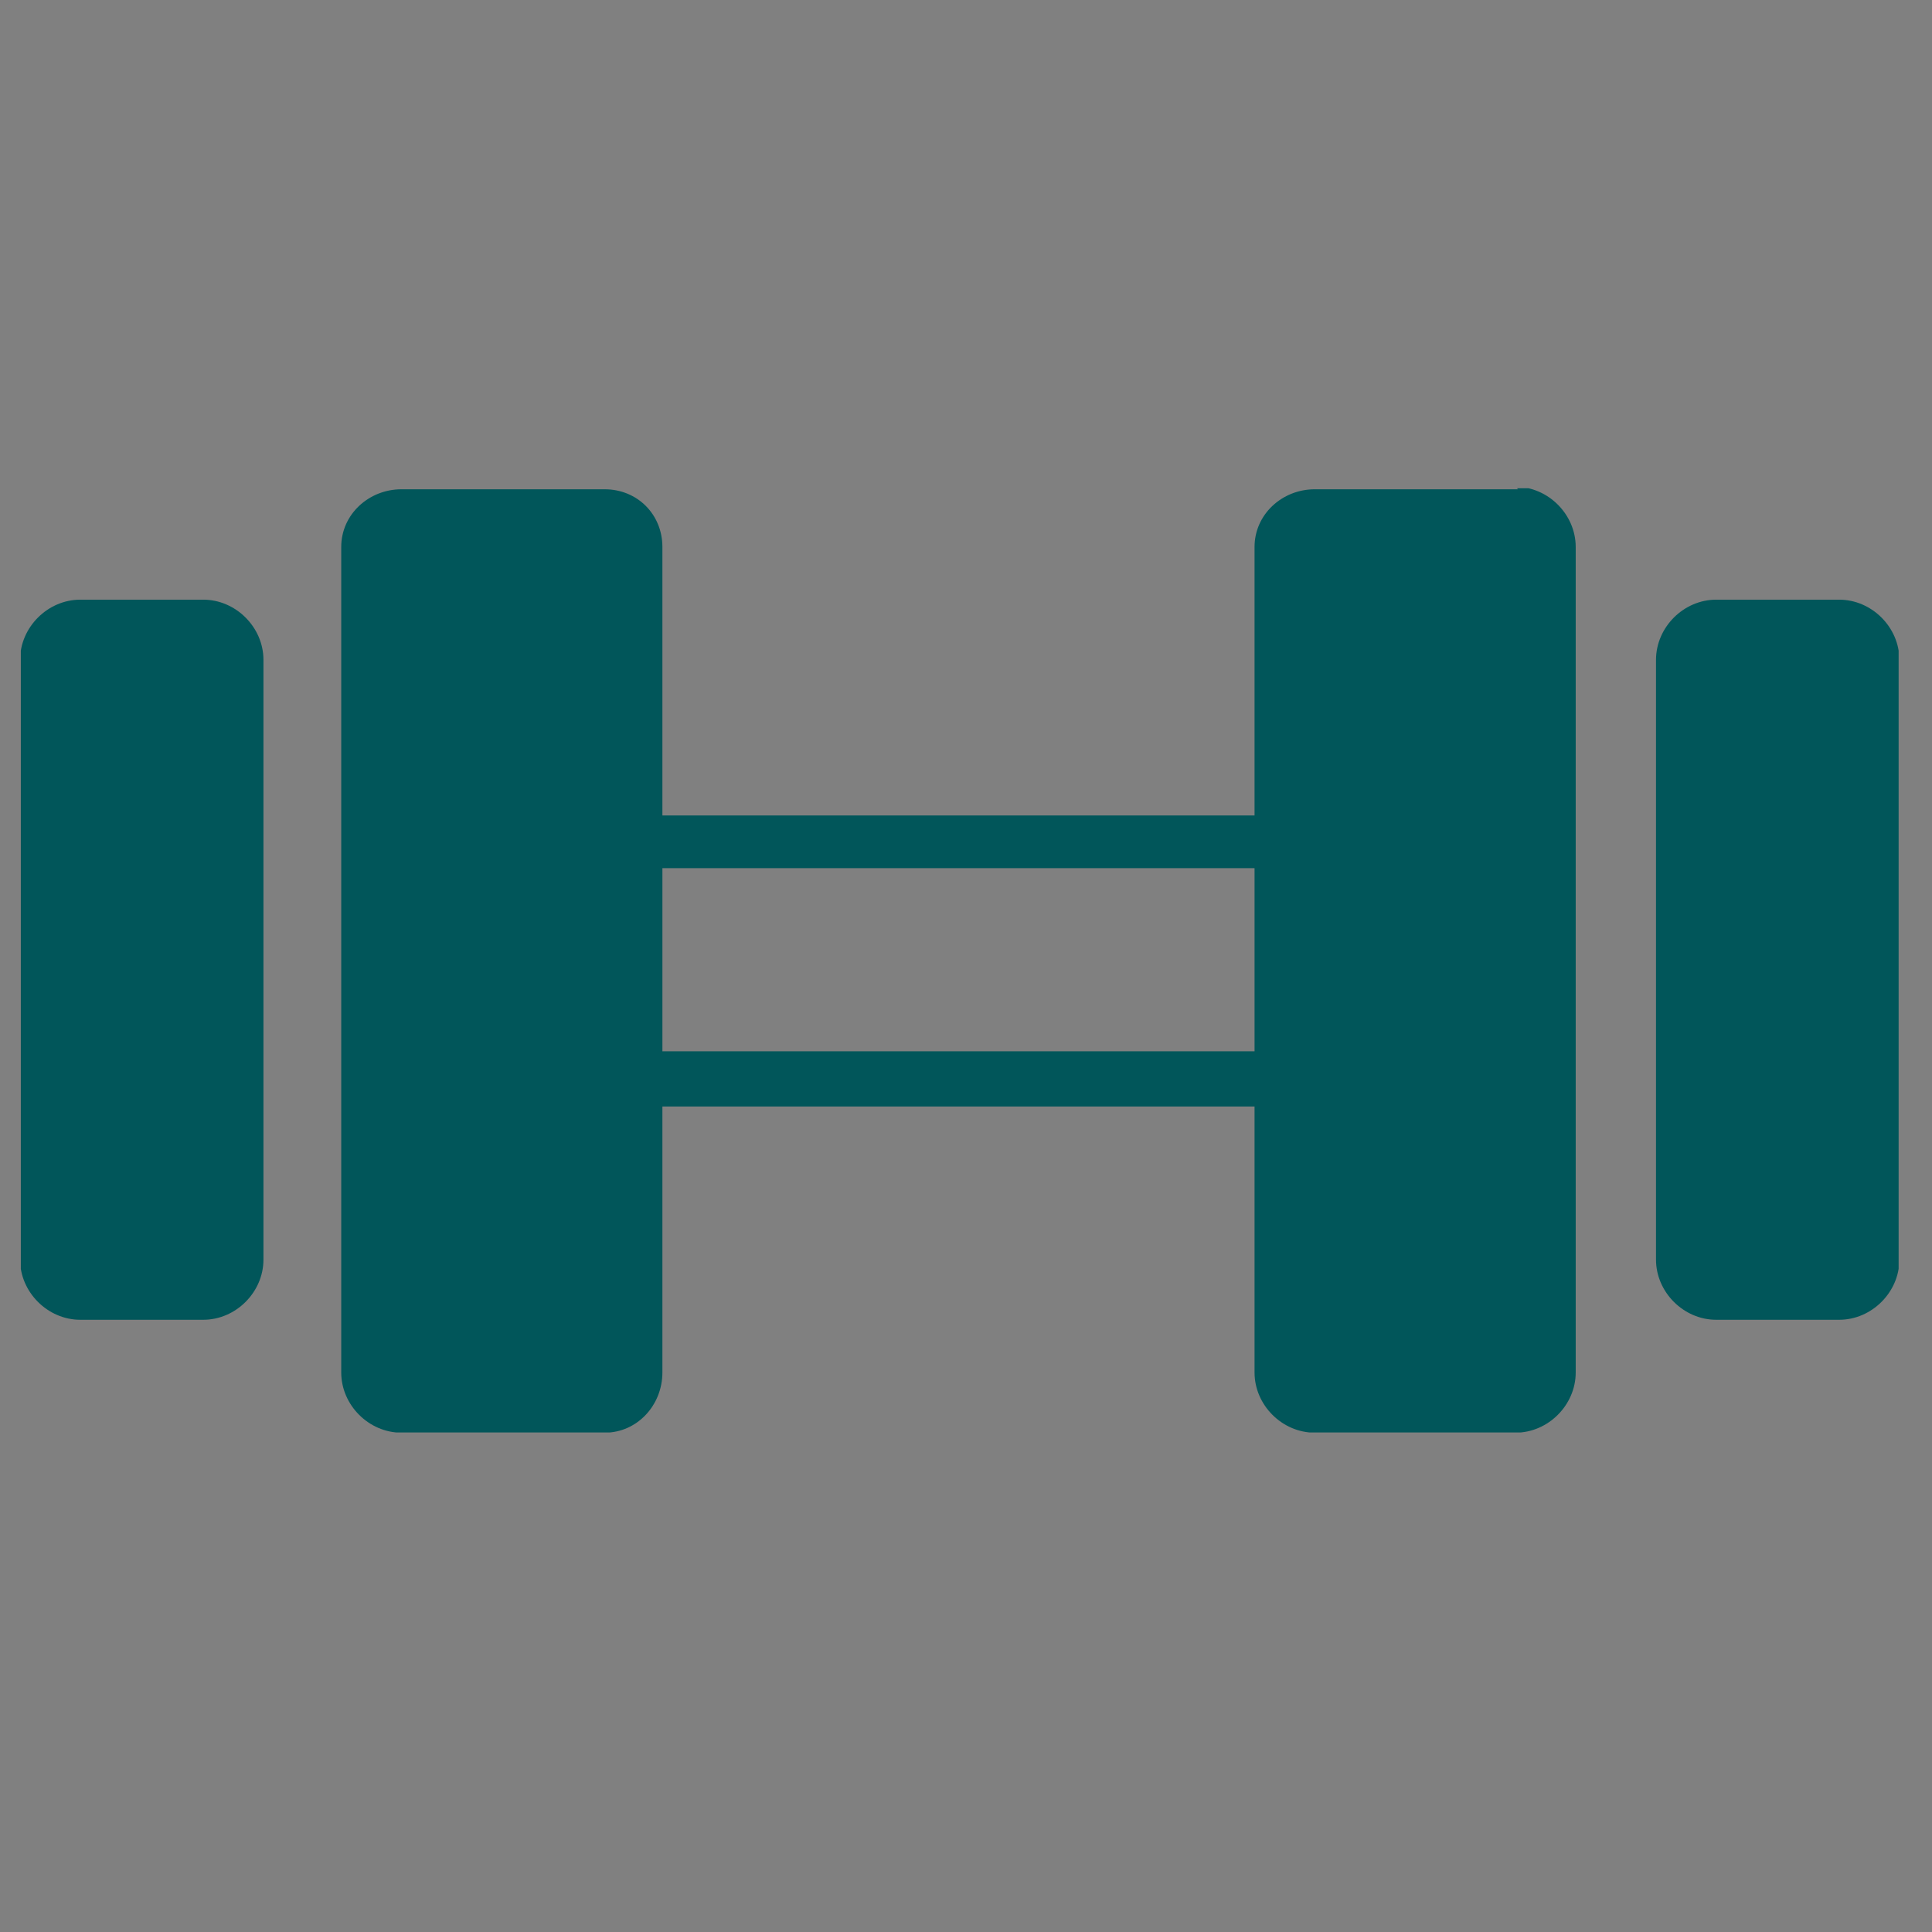 <svg version="1.2" xmlns="http://www.w3.org/2000/svg" viewBox="0 0 77 77" width="77" height="77">
	<rect x="0" y="0" width="77" height="77" fill="#808080" stroke="none"/>
	<title>01JEX8R5W2GFJQRHHJEXMM990P</title>
	<defs>
		<clipPath clipPathUnits="userSpaceOnUse" id="cp1">
			<path d="m122.46 569.9h40.35v35h-40.35z"/>
		</clipPath>
		<clipPath clipPathUnits="userSpaceOnUse" id="cp2">
			<path d="m75.67 19.46v37.63h-74.84v-37.63z"/>
		</clipPath>
	</defs>
	<style>
		.s0 { fill: none;stroke: #03565a;stroke-width: 2 } 
		.s1 { fill: #01565a } 
		.s2 { fill: #03565a } 
		.s3 { fill: none;stroke: #03565a;stroke-linecap: round;stroke-linejoin: round;stroke-width: 2 } 
		.s4 { fill: none;stroke: #03565a;stroke-linecap: round;stroke-linejoin: round;stroke-width: 4 } 
		.s5 { fill: #ffffff } 
		.s6 { fill: none } 
	</style>
	<g id="Group_91">
		<g id="Ellipse_5">
			<path fill-rule="evenodd" class="s0" d="m142.3 621.4c-20.5 0-37-16.5-37-37 0-20.5 16.5-37 37-37 20.4 0 37 16.5 37 37 0 20.5-16.6 37-37 37z"/>
		</g>
	</g>
	<g id="Group_91-5">
		<g id="Ellipse_5-5">
			<path fill-rule="evenodd" class="s0" d="m36.2 337.9c-20.5 0-37-16.5-37-37 0-20.5 16.5-37 37-37 20.5 0 37 16.5 37 37 0 20.5-16.5 37-37 37z"/>
		</g>
	</g>
	<g id="Group_10803">
		<path class="s1" d="m53.5 287.7c0-3-4.4-4.1-8.2-4.1-3.8 0-8.3 1.1-8.3 4.1 0 1.1 0.6 1.9 1.4 2.5l0.7 10h-6.1l0.7-10c0.8-0.6 1.3-1.4 1.3-2.5 0-3-4.4-4.1-8.2-4.1-3.8 0-8.2 1.1-8.2 4.1 0 1.1 0.5 1.9 1.3 2.5l1.3 18.6c0 0.9 0.6 1.6 1.3 1.6h1.6v3.9h-1c-1.1 0-1.9 0.9-1.9 2 0 1.1 0.8 2 1.9 2h7.3c1.1 0 2-0.9 2-2 0-1.1-0.9-2-2-2h-0.9v-3.9h1.6c0.7 0 1.3-0.7 1.3-1.6l0.3-3.5h6.7l0.2 3.5c0 0.9 0.6 1.6 1.4 1.6h1.6v3.9h-1c-1.1 0-2 0.9-2 2 0 1.1 0.9 2 2 2h7.3c1.1 0 2-0.9 2-2 0-1.1-0.9-2-2-2h-0.9v-3.9h1.6c0.7 0 1.3-0.7 1.3-1.6l1.3-18.6c0.8-0.6 1.3-1.4 1.3-2.5zm-26.7-2.1c3.4 0 6.2 0.9 6.2 2.1q0 0.2-0.1 0.4-0.1 0.2-0.3 0.3v0.1q-0.2 0.1-0.4 0.3 0 0 0 0-0.6 0.3-1.4 0.5-0.4 0.1-0.8 0.2-0.1 0-0.1 0-0.4 0.1-0.9 0.2 0 0-0.1 0-0.5 0.1-1 0.1h-0.1q-0.5 0-1 0-0.6 0-1.1 0h-0.1q-0.5 0-0.9-0.1-0.1 0-0.2 0-0.4-0.1-0.8-0.2-0.1 0-0.1 0-0.5-0.1-0.8-0.2-0.8-0.2-1.4-0.5 0 0 0 0-0.3-0.2-0.4-0.3l-0.1-0.1q-0.2-0.1-0.3-0.3-0.1-0.2-0.1-0.4c0-1.2 2.8-2.1 6.3-2.1q0 0 0 0zm18.5 0c3.4 0 6.2 0.9 6.2 2.1q0 0.2-0.1 0.4-0.1 0.2-0.3 0.3 0 0.1 0 0.1-0.2 0.1-0.4 0.3 0 0-0.1 0-0.5 0.3-1.3 0.5-0.4 0.1-0.8 0.2-0.1 0-0.1 0-0.4 0.1-0.9 0.2-0.1 0-0.1 0-0.5 0.1-1 0.1h-0.1q-0.5 0-1 0-0.6 0-1.1 0h-0.1q-0.5 0-0.9-0.1-0.1 0-0.2 0-0.4-0.1-0.8-0.2-0.1 0-0.1 0-0.5-0.1-0.8-0.2-0.8-0.2-1.4-0.5 0 0 0 0-0.3-0.2-0.4-0.3l-0.1-0.1q-0.1-0.1-0.2-0.3-0.1-0.2-0.2-0.4c0-1.2 2.8-2.1 6.3-2.1z"/>
	</g>
	<g id="Group_91-6">
		<g id="Ellipse_5-6">
			<path fill-rule="evenodd" class="s0" d="m142.3 435.3c-20.5 0-37-16.5-37-37 0-20.4 16.5-37 37-37 20.4 0 37 16.6 37 37 0 20.5-16.6 37-37 37z"/>
		</g>
	</g>
	<g id="Group_91-7">
		<g id="Ellipse_5-7">
			<path fill-rule="evenodd" class="s0" d="m36.2 435.3c-20.5 0-37-16.5-37-37 0-20.4 16.5-37 37-37 20.5 0 37 16.6 37 37 0 20.5-16.5 37-37 37z"/>
		</g>
	</g>
	<g>
		<path class="s2" d="m51.8 399.6c-0.6 0-1 0.4-1 1v13.1h-26.4c-0.9 0-1.8-0.4-2.4-1-0.7-0.7-1-1.5-1-2.5 0-1.9 1.5-3.4 3.4-3.4h2.3c1.1 0 2-0.9 2-2v-12.1h4.7c0.6 0 1-0.5 1-1.1 0-0.5-0.4-1-1-1h-4.7v-7c0-1.1-0.9-2-2-2h-2.3c-1.5 0-2.9 0.6-3.9 1.6-1 1.1-1.6 2.5-1.6 3.9v23.1c0 1.5 0.6 2.9 1.6 3.9 1.1 1.1 2.4 1.6 3.9 1.6h27.4c0.6 0 1-0.4 1-1v-14.1c0-0.6-0.4-1.1-1-1.1zm-30.8-12.4c0-0.9 0.3-1.8 1-2.4 0.6-0.7 1.5-1 2.4-1h2.2v21h-2.2c-1.3 0-2.5 0.4-3.5 1.2z"/>
		<path class="s2" d="m44.6 389.6c-0.8 0-1.4 0.7-1.4 1.5 0 0.8 0.6 1.5 1.4 1.5 0.9 0 1.5-0.7 1.5-1.5 0-0.8-0.6-1.4-1.5-1.5z"/>
		<path class="s2" d="m53.4 391.6v-0.1q0 0 0 0v-0.1h-0.1v-0.1h-0.1v-0.1h-0.1l-1.8-0.8q-0.1-0.7-0.3-1.3l1.3-1.5v-0.1h0.1v-0.1-0.1-0.1-0.1-0.1q-0.4-0.6-0.9-1.2-0.4-0.6-1-1.1l-0.1-0.1h-0.1-0.3-0.1l-1.7 1q-0.6-0.4-1.3-0.6l-0.3-2q0 0 0-0.1l-0.1-0.1v-0.1h-0.1v-0.1h-0.1-0.1q-1.4-0.2-3 0h-0.1v0.1h-0.1v0.1h-0.1v0.1 0.1l-0.4 1.9q-0.6 0.3-1.3 0.7l-1.7-1h-0.1-0.3-0.1v0.1q-0.6 0.5-1.1 1.1-0.4 0.6-0.8 1.2v0.1 0.1 0.2 0.1 0.1h0.1l1.2 1.5q-0.2 0.6-0.3 1.3l-1.8 0.8-0.1 0.1-0.1 0.1v0.1h-0.1q0 0 0 0.1v0.1q0.1 1.6 0.7 3 0 0 0 0c0 0 0 0.1 0.1 0.1 0 0 0 0 0 0 0 0 0 0.1 0.1 0.1 0 0 0.1 0.1 0.1 0.1h0.1l2-0.1q0.4 0.6 0.9 1.1l-0.5 1.9v0.3q0 0 0 0v0.1h0.1v0.1q1.3 0.9 2.7 1.3h0.3c0 0 0.1 0 0.1 0 0 0 0-0.1 0-0.1h0.1c0 0 0 0 0 0 0 0 0-0.1 0-0.1l1.2-1.6q0.7 0.1 1.4 0l1.2 1.6c0 0 0 0.1 0 0.1 0 0 0 0 0 0h0.1c0 0 0 0.1 0 0.1 0 0 0 0 0.1 0h0.3q1.4-0.4 2.6-1.3h0.1v-0.1h0.1v-0.1q0 0 0 0v-0.1-0.2l-0.5-1.9q0.5-0.5 0.8-1.1l2 0.1h0.1c0 0 0.1-0.1 0.1-0.1q0.1 0 0.1 0 0 0 0-0.1c0 0 0.1 0 0.1 0 0 0 0-0.1 0-0.1 0 0 0 0 0-0.1q0.3-0.6 0.5-1.4 0.2-0.7 0.2-1.5v-0.1h0.1zm-7.8 3.2q-0.5 0.1-1 0.1c-2 0-3.6-1.6-3.6-3.6 0-2.1 1.6-3.7 3.6-3.7 2 0 3.7 1.6 3.7 3.7-0.1 1.6-1.2 3-2.7 3.5z"/>
	</g>
	<g id="Group_91-8">
		<g id="Ellipse_5-8">
			<path fill-rule="evenodd" class="s0" d="m142.3 529c-20.5 0-37-16.6-37-37 0-20.5 16.5-37 37-37 20.4 0 37 16.5 37 37 0 20.4-16.6 37-37 37z"/>
		</g>
	</g>
	<g id="Group_91-9">
		<g id="Ellipse_5-9">
			<path fill-rule="evenodd" class="s0" d="m36.2 529c-20.5 0-37-16.6-37-37 0-20.5 16.5-37 37-37 20.5 0 37 16.5 37 37 0 20.4-16.5 37-37 37z"/>
		</g>
	</g>
	<g>
		<path class="s2" d="m51.7 502.7l-4.7-8.1c-2.5 3-6.2 5-10.4 5.1l5 8.8c0.3 0.5 0.9 0.6 1.4 0.3q0.2-0.1 0.4-0.4l1.8-4.2c0.1-0.4 0.5-0.6 1-0.6l4.5 0.5c0.6 0.1 1-0.3 1.1-0.8q0-0.3-0.1-0.6z"/>
		<path class="s2" d="m25.4 494.6l-4.7 8.1c-0.2 0.4-0.1 1 0.4 1.3q0.3 0.2 0.6 0.1l4.5-0.5c0.5-0.1 0.9 0.2 1.1 0.6l1.7 4.2c0.3 0.5 0.8 0.7 1.3 0.5q0.3-0.1 0.5-0.4l5.1-8.8c-4.3-0.1-8-2.1-10.5-5.1z"/>
		<path class="s2" d="m47.8 486.3c0-6.4-5.2-11.5-11.6-11.5-6.3 0-11.5 5.1-11.5 11.5 0 6.4 5.2 11.6 11.5 11.6 6.4 0 11.6-5.2 11.6-11.6zm-11.6 9.5c-5.2 0-9.5-4.3-9.5-9.5 0-5.3 4.3-9.5 9.5-9.5 5.3 0 9.5 4.2 9.5 9.5 0 5.2-4.2 9.5-9.5 9.5z"/>
		<path class="s2" d="m40.4 482.7l-4.9 5.1-3-2.4c-0.4-0.3-1-0.2-1.4 0.2-0.3 0.4-0.2 1.1 0.2 1.4l3.7 2.9q0.3 0.2 0.6 0.2 0.4 0 0.7-0.3l5.6-5.7c0.4-0.4 0.4-1 0-1.4-0.4-0.4-1.1-0.4-1.5 0q0 0 0 0z"/>
	</g>
	<g id="Group_91-10">
		<g id="Ellipse_5-10">
			<path fill-rule="evenodd" class="s0" d="m36.2 621.4c-20.5 0-37-16.5-37-37 0-20.5 16.5-37 37-37 20.5 0 37 16.5 37 37 0 20.5-16.5 37-37 37z"/>
		</g>
	</g>
	<g id="Group_10835">
		<path id="Path_10068" class="s3" d="m36.3 599.7v-21.5"/>
		<path id="Path_10069" class="s4" d=""/>
	</g>
	<g id="Group_10919">
		<g id="Clip-Path" clip-path="url(#cp1)">
			<g>
				<g id="Group_10918">
					<path id="Path_10085" class="s1" d="m156.6 574c-3.8-3.7-9.9-3.7-13.7 0l-0.2 0.2-0.3 0.3-0.2 0.2-0.2-0.2q-0.1-0.1-0.3-0.3-0.1-0.1-0.2-0.2c-1.2-1.2-2.7-2.1-4.4-2.5-3.3-0.9-6.8 0.1-9.2 2.5-3.8 3.8-2.9 9 1 12.7l3.4 3.3 10 10 13.3-13.3c3.7-3.8 4.7-8.9 1-12.7"/>
					<path class="s5" d="m157.2 573.4c-4.1-4.1-10.8-4.1-14.9 0l-0.1 0.1v-0.1c-1.4-1.3-3.1-2.3-4.9-2.8-3.6-0.9-7.4 0.2-10 2.8-1.8 1.8-2.7 3.9-2.7 6.2 0 2.7 1.3 5.5 3.6 7.7l3.5 3.4 10 9.9c0.1 0.2 0.4 0.3 0.6 0.3 0.2 0 0.4-0.1 0.6-0.3l13.3-13.3c2-2 3.3-4.5 3.6-6.8 0.2-2.7-0.6-5.1-2.6-7.1zm0.8 6.9c-0.2 2-1.3 4-3.1 5.8l-12.6 12.7-1.2-1.3c1.2-1.2 3-3 4.5-4.5 0.4-0.3 0.4-0.9 0-1.2-0.3-0.4-0.9-0.4-1.2 0-1.6 1.5-3.3 3.2-4.6 4.5l-1.3-1.3 4.6-4.5c0.3-0.3 0.3-0.9 0-1.2-0.3-0.4-0.9-0.4-1.2 0l-4.6 4.5-1.2-1.2 0.4-0.5c1.3-1.3 2.8-2.8 4.1-4.1 0.4-0.3 0.4-0.9 0-1.2-0.3-0.3-0.9-0.4-1.2 0-1.3 1.3-2.8 2.8-4.1 4l-0.5 0.5-1.2-1.2c1.2-1.2 2.9-2.9 4.5-4.5 0.4-0.4 0.4-0.9 0-1.3-0.3-0.3-0.9-0.3-1.2 0-1.7 1.7-3.4 3.4-4.6 4.6l-2.9-2.8c-2-1.9-3.1-4.2-3.1-6.5 0-1.8 0.7-3.5 2.2-4.9 2.1-2.2 5.3-3.1 8.3-2.3q0.1 0 0.1 0c1.5 0.4 2.9 1.2 4 2.3l0.7 0.7q0.3 0.3 0.6 0.6l5.3 5.3q0.1 0.1 0.1 0.2 0.3 0.3 0.3 0.8 0 0.5-0.4 0.8-0.4 0.3-0.9 0.2-0.4 0-0.7-0.4-0.1 0-0.1-0.1l-3.6-3.3c-0.4-0.4-0.9-0.3-1.3 0-1.6 1.7-4.2 1.8-6 0.2-0.3-0.3-0.9-0.3-1.2 0.1-0.3 0.3-0.3 0.9 0.1 1.2 2.2 2.1 5.5 2.1 7.8 0.3l2.9 2.8c1.1 1.2 2.9 1.4 4.1 0.3 1.2-1 1.4-2.8 0.4-4-0.1-0.2-0.3-0.3-0.3-0.4l-5.3-5.2 0.1-0.1c3.4-3.4 9-3.4 12.4 0 1.6 1.6 2.3 3.5 2.1 5.6z"/>
				</g>
			</g>
		</g>
	</g>
	<path fill-rule="evenodd" class="s6" d="m125.8 481.7h31.8v27.1h-31.8z"/>
	<path class="s1" d="m157 478.5h-19.3c-0.5 0-1 0.5-1 1v7.4h-4.5c-0.6 0-1 0.5-1 1v7.4h-3.6c-0.6 0-1 0.4-1 1v8.4c0 0.5 0.4 1 1 1h11.6c0 0 0.1 0 0.1 0h17.7c0.6 0 1-0.5 1-1v-25.2c0-0.5-0.4-1-1-1zm-18.3 2h10.7v6.4h-10.7zm-5.5 8.4h10.6v6.4h-10.6c0 0 0-6.4 0-6.4zm-4.6 8.4h9.7v6.3h-9.7z"/>
	<path id="Path_179" class="s2" d="m142.3 383.7l-15.2 10v17.1l15.2-10.1 15.2 10.1v-17.1z"/>
	<g id="Group_11053">
		<g id="Group_91-2">
			<g id="Group_11055">
				<g id="Clip-Path" clip-path="url(#cp2)">
					<g>
						<g id="Group_11041">
							<path id="Path_10127" class="s1" d="m8.1 23.9h-4.9c-1.3 0-2.4 1.1-2.4 2.4v23.9c0 1.3 1.1 2.4 2.4 2.4h4.9c1.3 0 2.4-1.1 2.4-2.4v-23.9c0-1.3-1.1-2.4-2.4-2.4z"/>
							<path id="Path_10128" class="s1" d="m60.5 19.5h-8.1c-1.3 0-2.4 1-2.4 2.3v10.7h-23.6v-10.7c0-1.3-1-2.3-2.3-2.3h-8.1c-1.3 0-2.4 1-2.4 2.3v32.9c0 1.3 1.1 2.4 2.4 2.4h8.1c1.3 0 2.3-1.1 2.3-2.4v-10.6h23.6v10.6c0 1.3 1.1 2.4 2.4 2.4h8c1.3 0 2.4-1.1 2.4-2.4v-32.9c0-1.3-1.1-2.4-2.4-2.4m-34 15.2h23.6v7.3h-23.6z"/>
							<path id="Path_10129" class="s1" d="m73.3 23.9h-4.9c-1.3 0-2.4 1.1-2.4 2.4v23.9c0 1.3 1.1 2.4 2.4 2.4h4.9c1.3 0 2.4-1.1 2.4-2.4v-23.9c0-1.3-1.1-2.4-2.4-2.4z"/>
						</g>
					</g>
				</g>
			</g>
		</g>
	</g>
</svg>